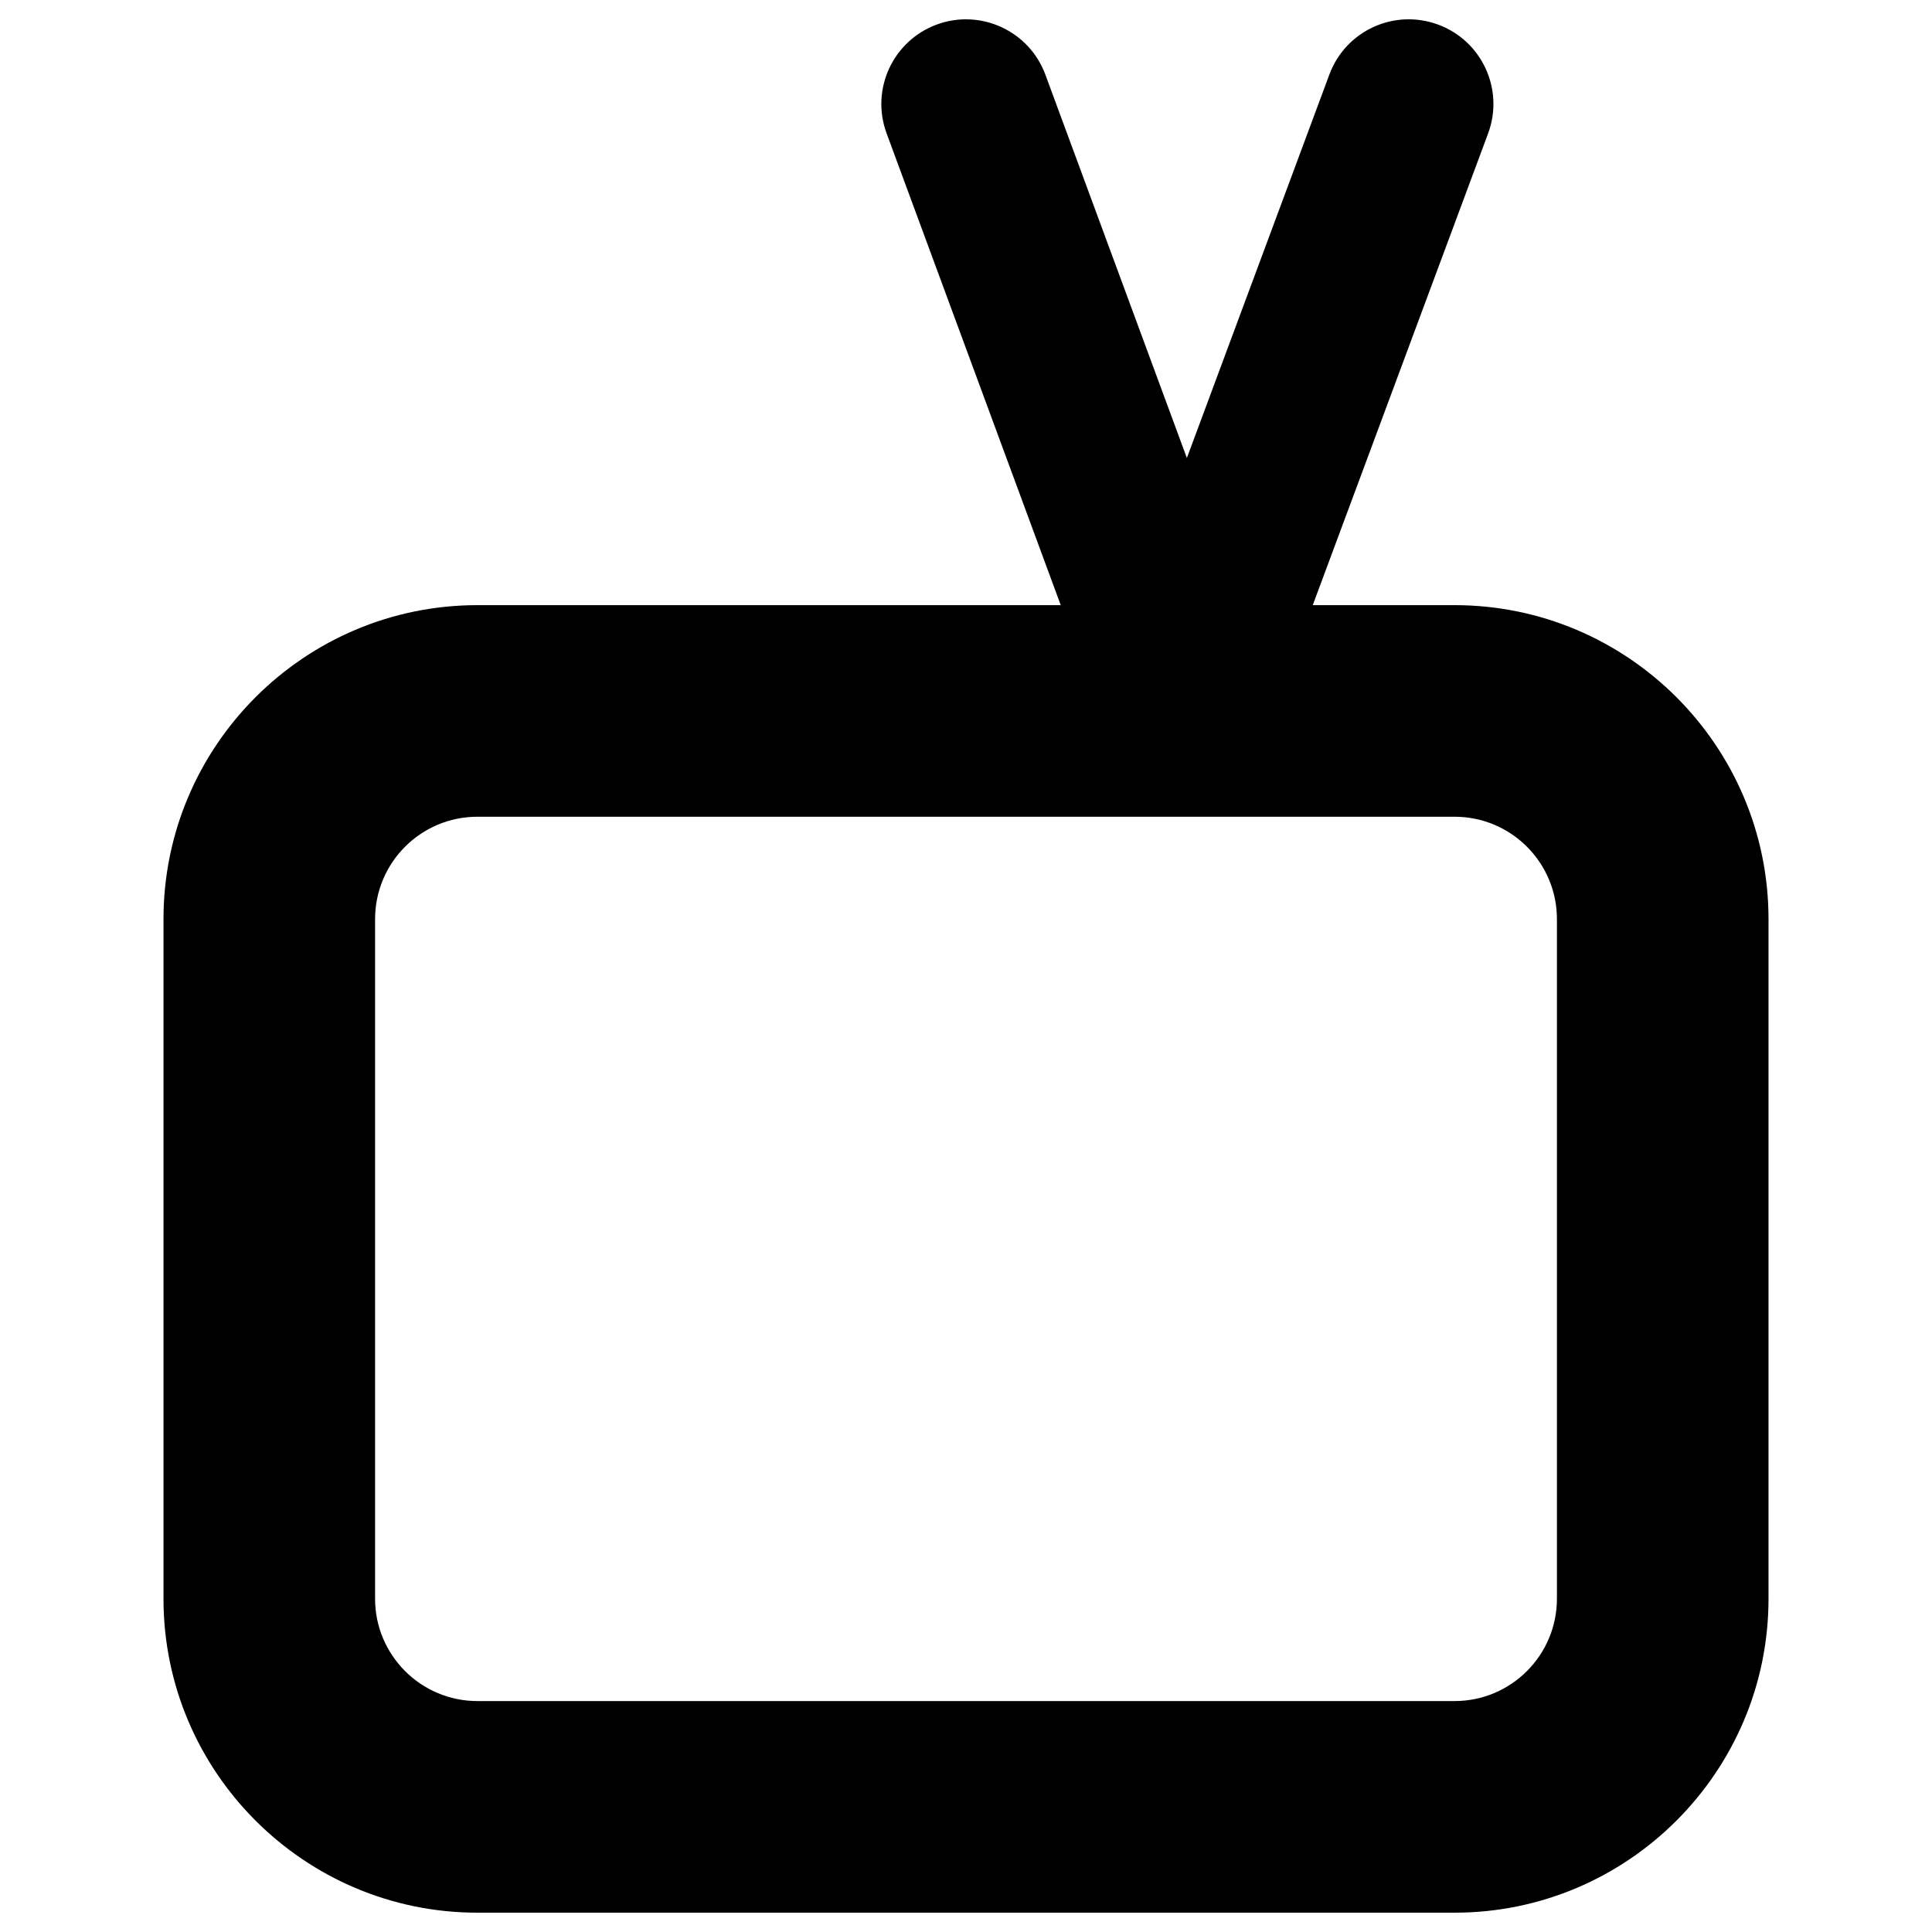 <svg xmlns="http://www.w3.org/2000/svg" xmlns:xlink="http://www.w3.org/1999/xlink" xmlns:a="http://ns.adobe.com/AdobeSVGViewerExtensions/3.0/" version="1.1" x="0px" y="0px" viewBox="-8.462 -1 100 100" overflow="visible" enable-background="new -8.462 -1 100 100" xml:space="preserve"><path  d="M66.825,30.322h-7.339l9.076-24.414c0.843-2.268-0.312-4.79-2.58-5.632c-2.278-0.845-4.792,0.312-5.635,2.58  L52.97,22.705L45.647,2.866c-0.837-2.271-3.359-3.431-5.626-2.594c-2.27,0.839-3.431,3.357-2.594,5.627l9.015,24.423H16.251  C7.29,30.322,0,37.612,0,46.573v35.178C0,90.71,7.29,98,16.251,98h50.574c8.961,0,16.251-7.29,16.251-16.249V46.573  C83.076,37.612,75.786,30.322,66.825,30.322z M72.124,81.751c0,2.922-2.372,5.296-5.299,5.296H16.251  c-2.926,0-5.299-2.374-5.299-5.296V46.573c0-2.926,2.373-5.299,5.299-5.299h50.574c2.927,0,5.299,2.373,5.299,5.299V81.751z"></path></svg>